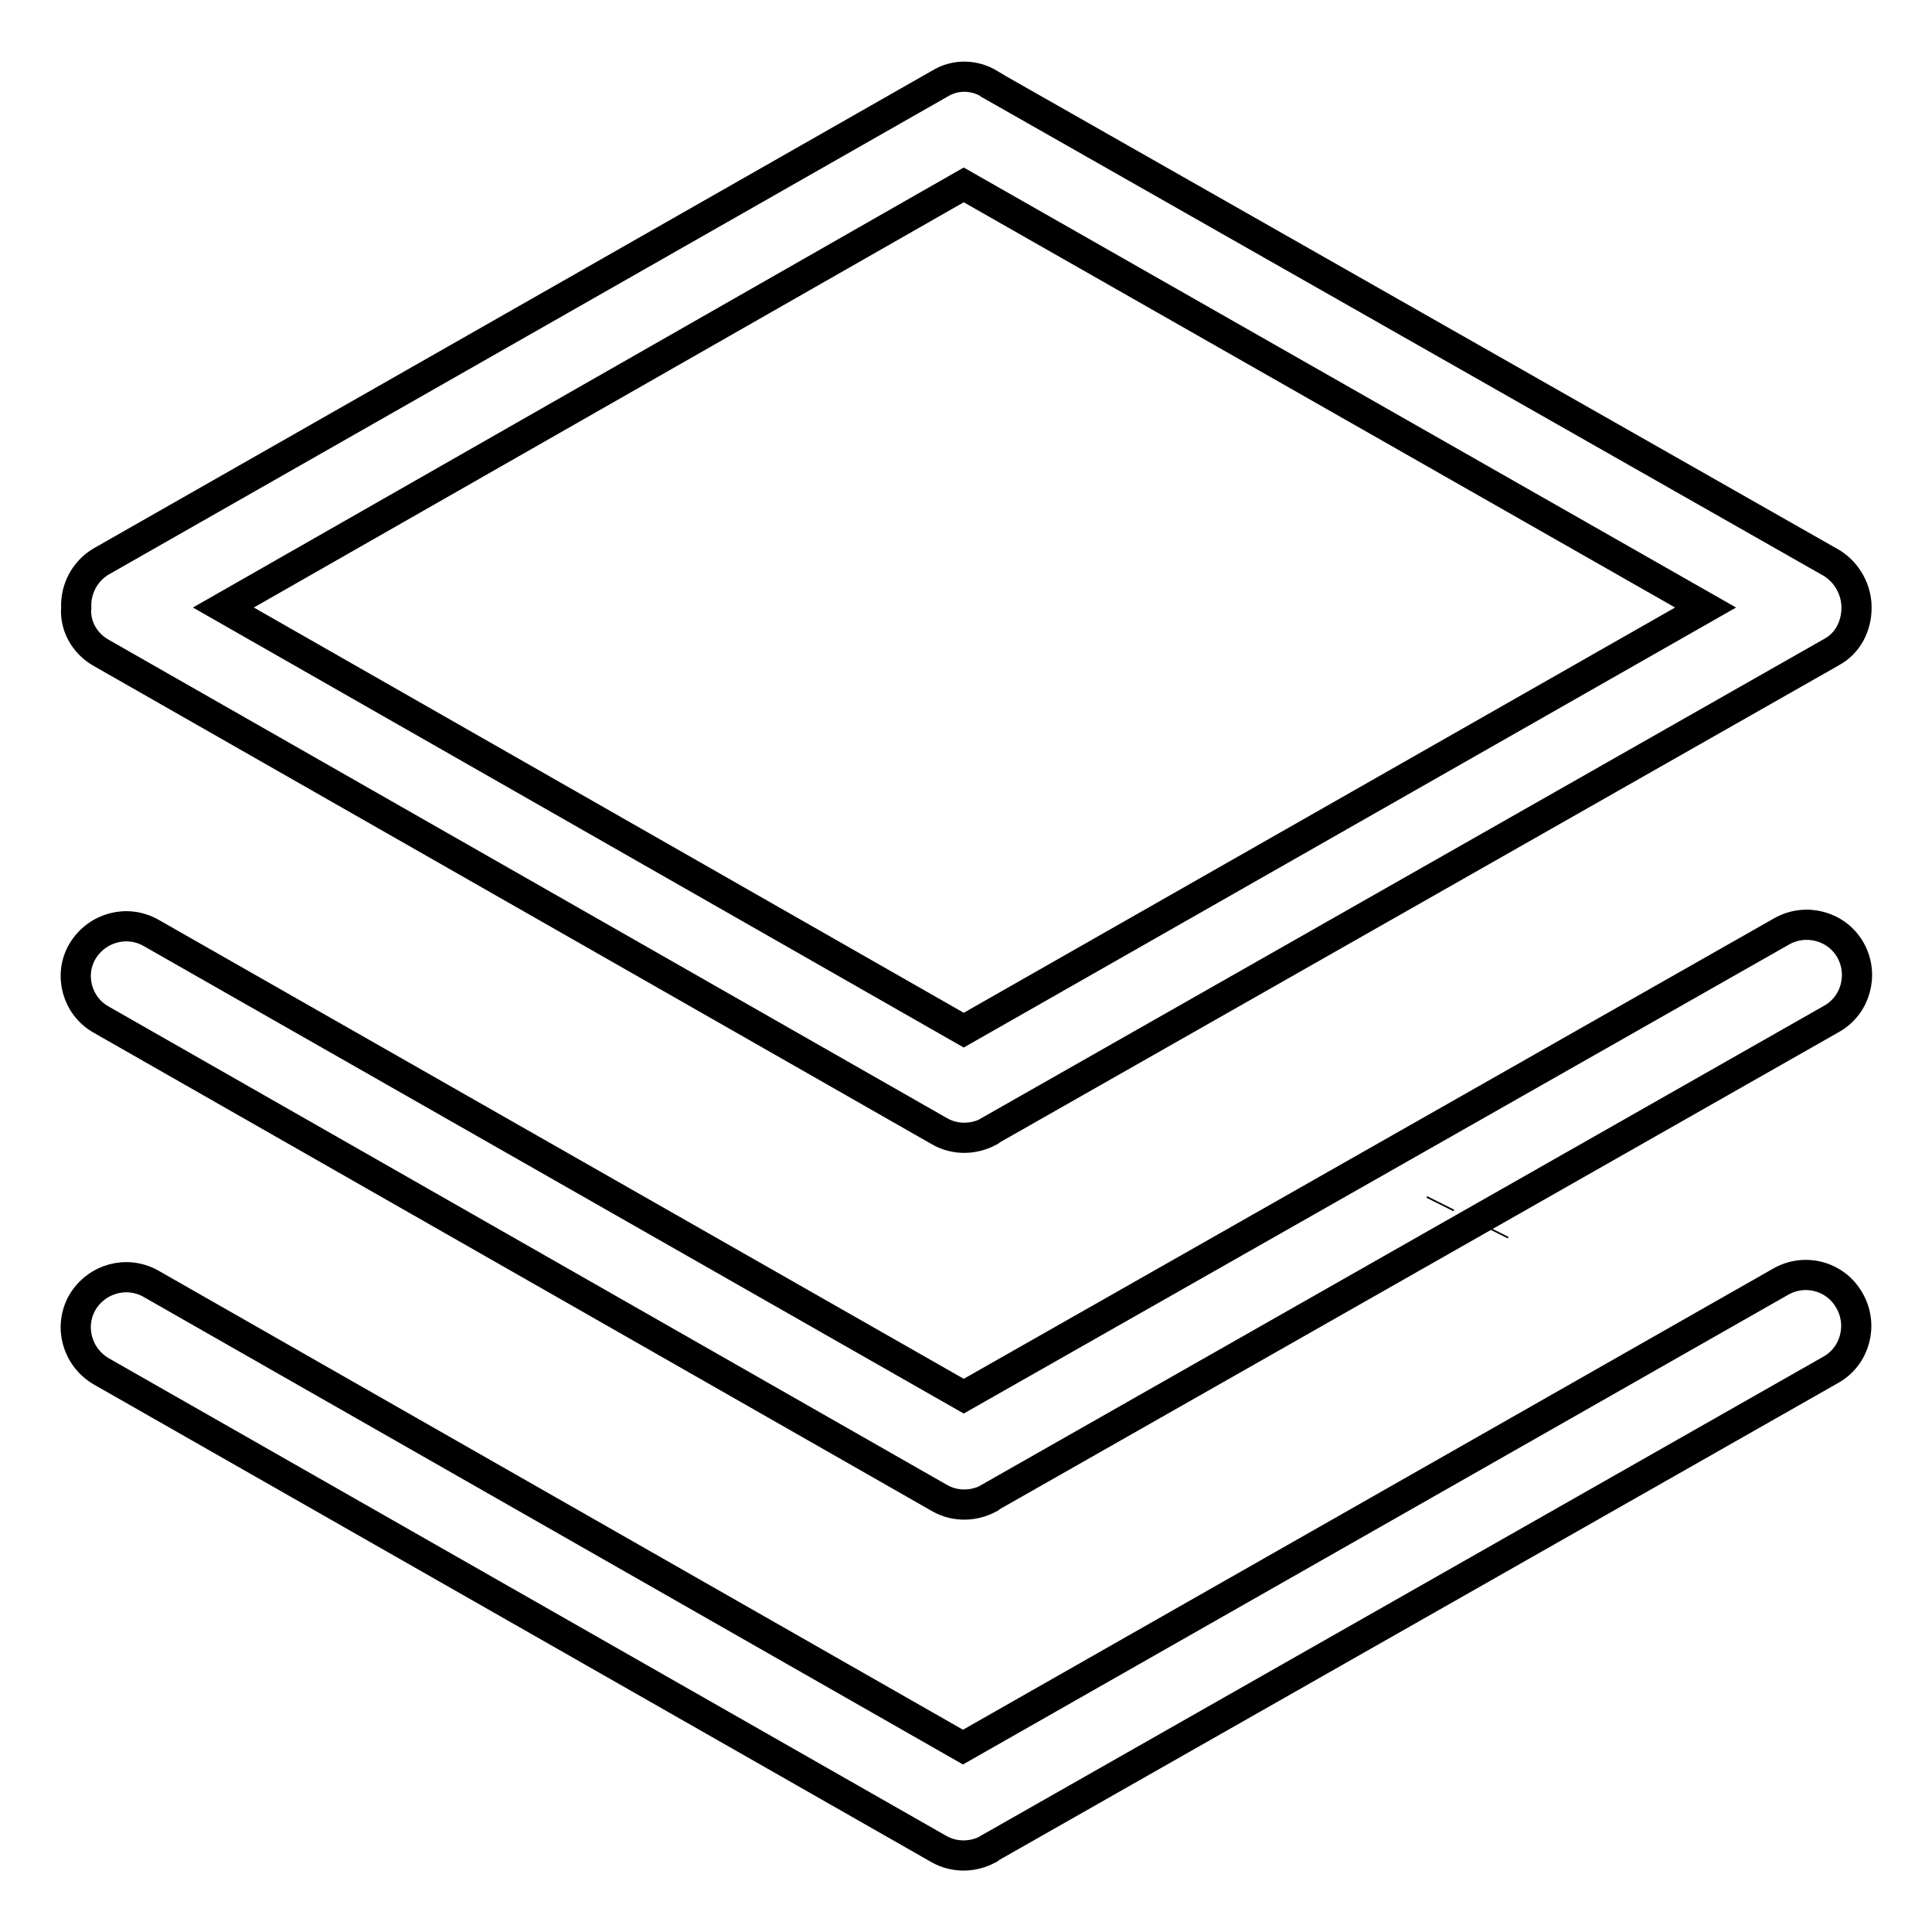 <?xml version="1.0" encoding="utf-8"?>
<!-- Svg Vector Icons : http://www.onlinewebfonts.com/icon -->
<!DOCTYPE svg PUBLIC "-//W3C//DTD SVG 1.1//EN" "http://www.w3.org/Graphics/SVG/1.1/DTD/svg11.dtd">
<svg version="1.1" xmlns="http://www.w3.org/2000/svg" xmlns:xlink="http://www.w3.org/1999/xlink" x="0px" y="0px" viewBox="0 0 256 256" enable-background="new 0 0 256 256" xml:space="preserve">
<g><g><path stroke-width="4" fill-opacity="0" stroke="#000000"  d="M198,163.2L198,163.2l0.1-0.2L198,163.2L198,163.2z"/><path stroke-width="4" fill-opacity="0" stroke="#000000"  d="M190.8,159.6L190.8,159.6l0.1-0.2L190.8,159.6L190.8,159.6z"/><path stroke-width="4" fill-opacity="0" stroke="#000000"  d="M13.4,86.5l111.1,63.4c2.1,1.2,4.6,1.1,6.6,0c0,0,0.1,0,0.1-0.1l111.5-63.4c2.2-1.2,3.3-3.5,3.3-5.9c0-2.3-1.2-4.6-3.3-5.9L131.2,11.2c0,0-0.1,0-0.1-0.1c-2-1.2-4.5-1.3-6.6,0L13.4,74.4c-2.2,1.3-3.4,3.7-3.3,6.1C9.9,82.8,11.1,85.2,13.4,86.5z M127.7,24.5l98.3,56l-98.3,56l-98.1-56L127.7,24.5z"/><path stroke-width="4" fill-opacity="0" stroke="#000000"  d="M13.4,135.1l111.1,63.4c2.1,1.2,4.6,1.1,6.6,0c0,0,0.1,0,0.1-0.1l111.5-63.4c3.2-1.8,4.3-5.9,2.5-9.1c-1.8-3.2-5.9-4.3-9.1-2.5L127.7,185L20,123.6c-3.2-1.8-7.2-0.7-9.1,2.5C9.1,129.2,10.2,133.3,13.4,135.1z"/><path stroke-width="4" fill-opacity="0" stroke="#000000"  d="M236,169.8l-108.4,61.7L20,170.1c-3.2-1.8-7.2-0.7-9.1,2.5c-1.8,3.2-0.7,7.2,2.5,9.1L124.4,245c2.1,1.2,4.6,1.1,6.6,0c0,0,0.1,0,0.1-0.1l111.5-63.4c3.2-1.8,4.3-5.9,2.5-9.1C243.3,169.1,239.2,168,236,169.8z"/></g></g>
</svg>